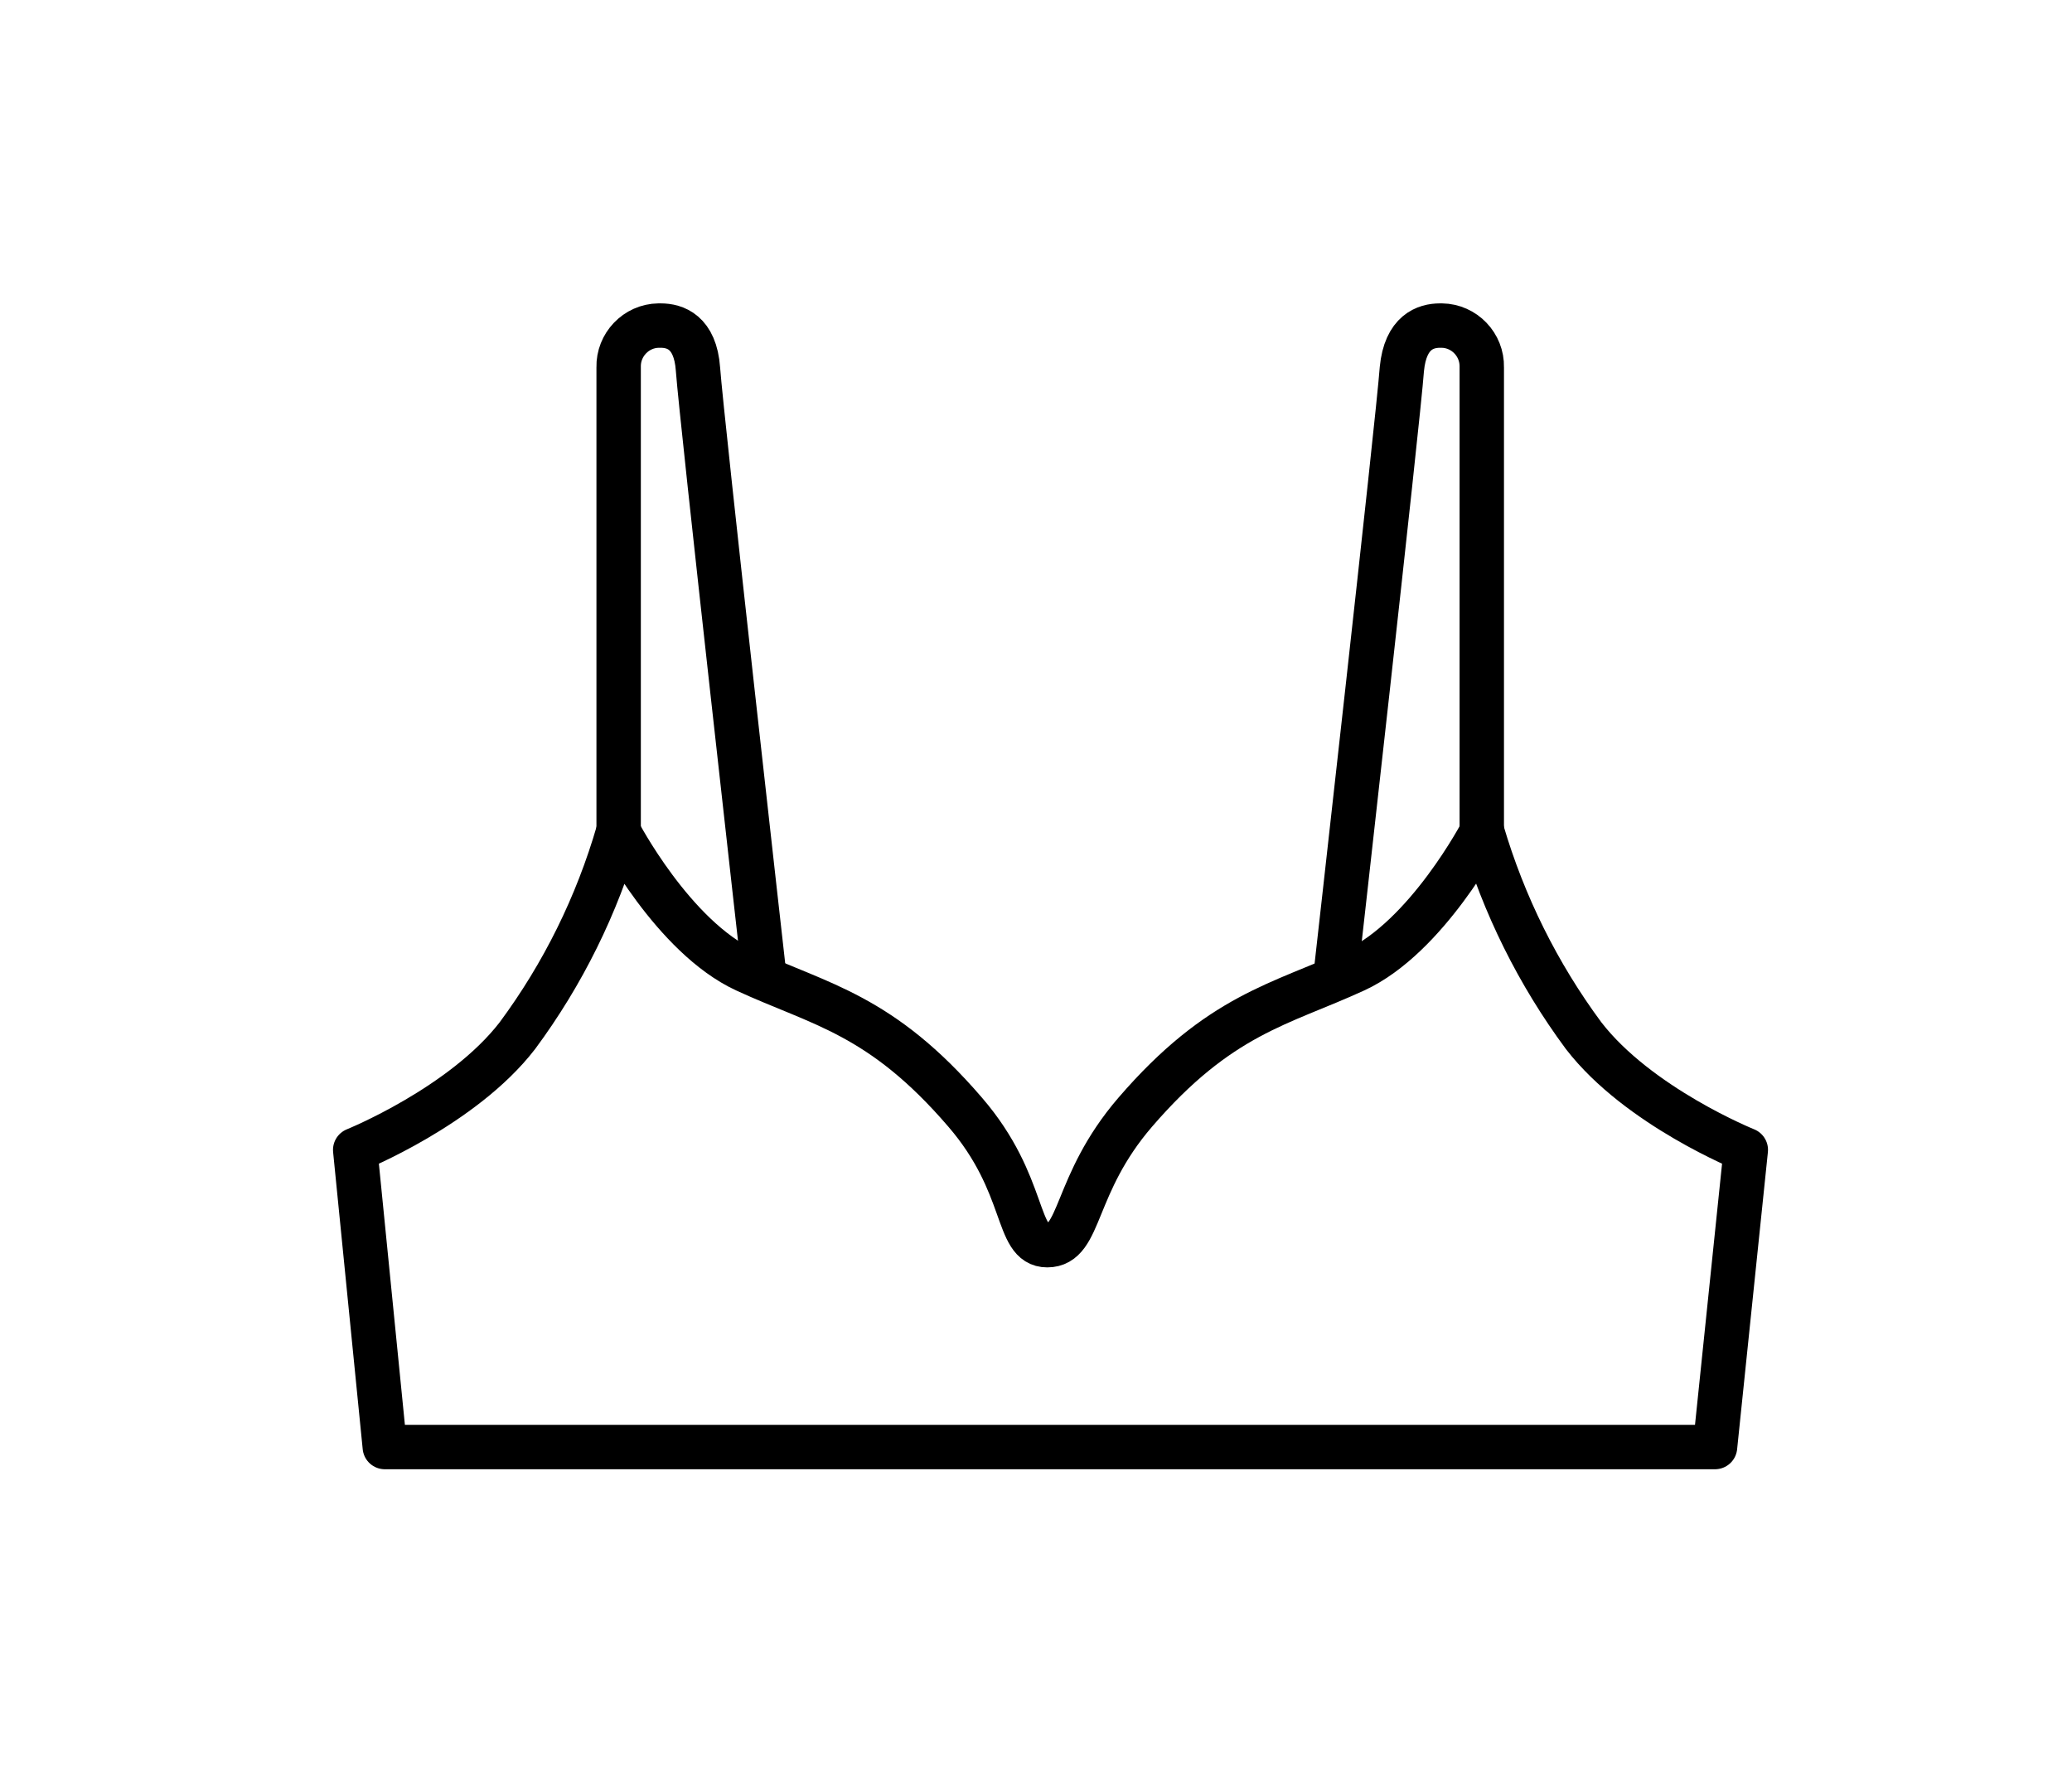 <svg xmlns:xlink="http://www.w3.org/1999/xlink" xmlns="http://www.w3.org/2000/svg" version="1.1" viewBox="0 0 70 60" height="60px" width="70px">
    <title>WB_Bra</title>
    <g stroke-linejoin="round" stroke-linecap="round" fill-rule="evenodd" fill="none" stroke-width="1" stroke="none" id="WB_Bra">
        <g stroke-width="1.5" stroke="#000000" transform="translate(12, 11)" id="wb_bra">
            <path id="Path" d="M38.06,17.42 L38.06,1.41 C38.08,0.65 37.47,0.01 36.71,-1.77635684e-15 C36.69,-1.77635684e-15 36.67,-1.77635684e-15 36.65,-1.77635684e-15 C36.17,-1.77635684e-15 35.48,0.21 35.36,1.47 C35.24,3.16 33.12,21.97 33.12,21.97"></path>
            <path id="Path" d="M1,37.89 L0,27.85 C0,27.85 3.64,26.38 5.48,23.99 C7.02,21.91 8.17,19.58 8.89,17.09 C8.89,17.09 10.74,20.65 13.18,21.78 C15.71,22.95 17.76,23.26 20.61,26.58 C22.72,29.03 22.29,31.07 23.38,31.07 C24.54,31.07 24.24,29.03 26.35,26.58 C29.21,23.26 31.26,22.94 33.78,21.78 C36.21,20.66 38.07,17.09 38.07,17.09 C38.8,19.57 39.96,21.91 41.5,23.99 C43.35,26.39 46.98,27.85 46.98,27.85 L45.94,37.89 L1,37.89 Z"></path>
            <path id="Path" d="M8.9,17.42 L8.9,1.41 C8.88,0.65 9.49,0.01 10.25,-1.77635684e-15 C10.27,-1.77635684e-15 10.29,-1.77635684e-15 10.32,-1.77635684e-15 C10.8,-1.77635684e-15 11.49,0.21 11.58,1.47 C11.7,3.16 13.82,21.97 13.82,21.97"></path>
        </g>
    </g>
</svg>